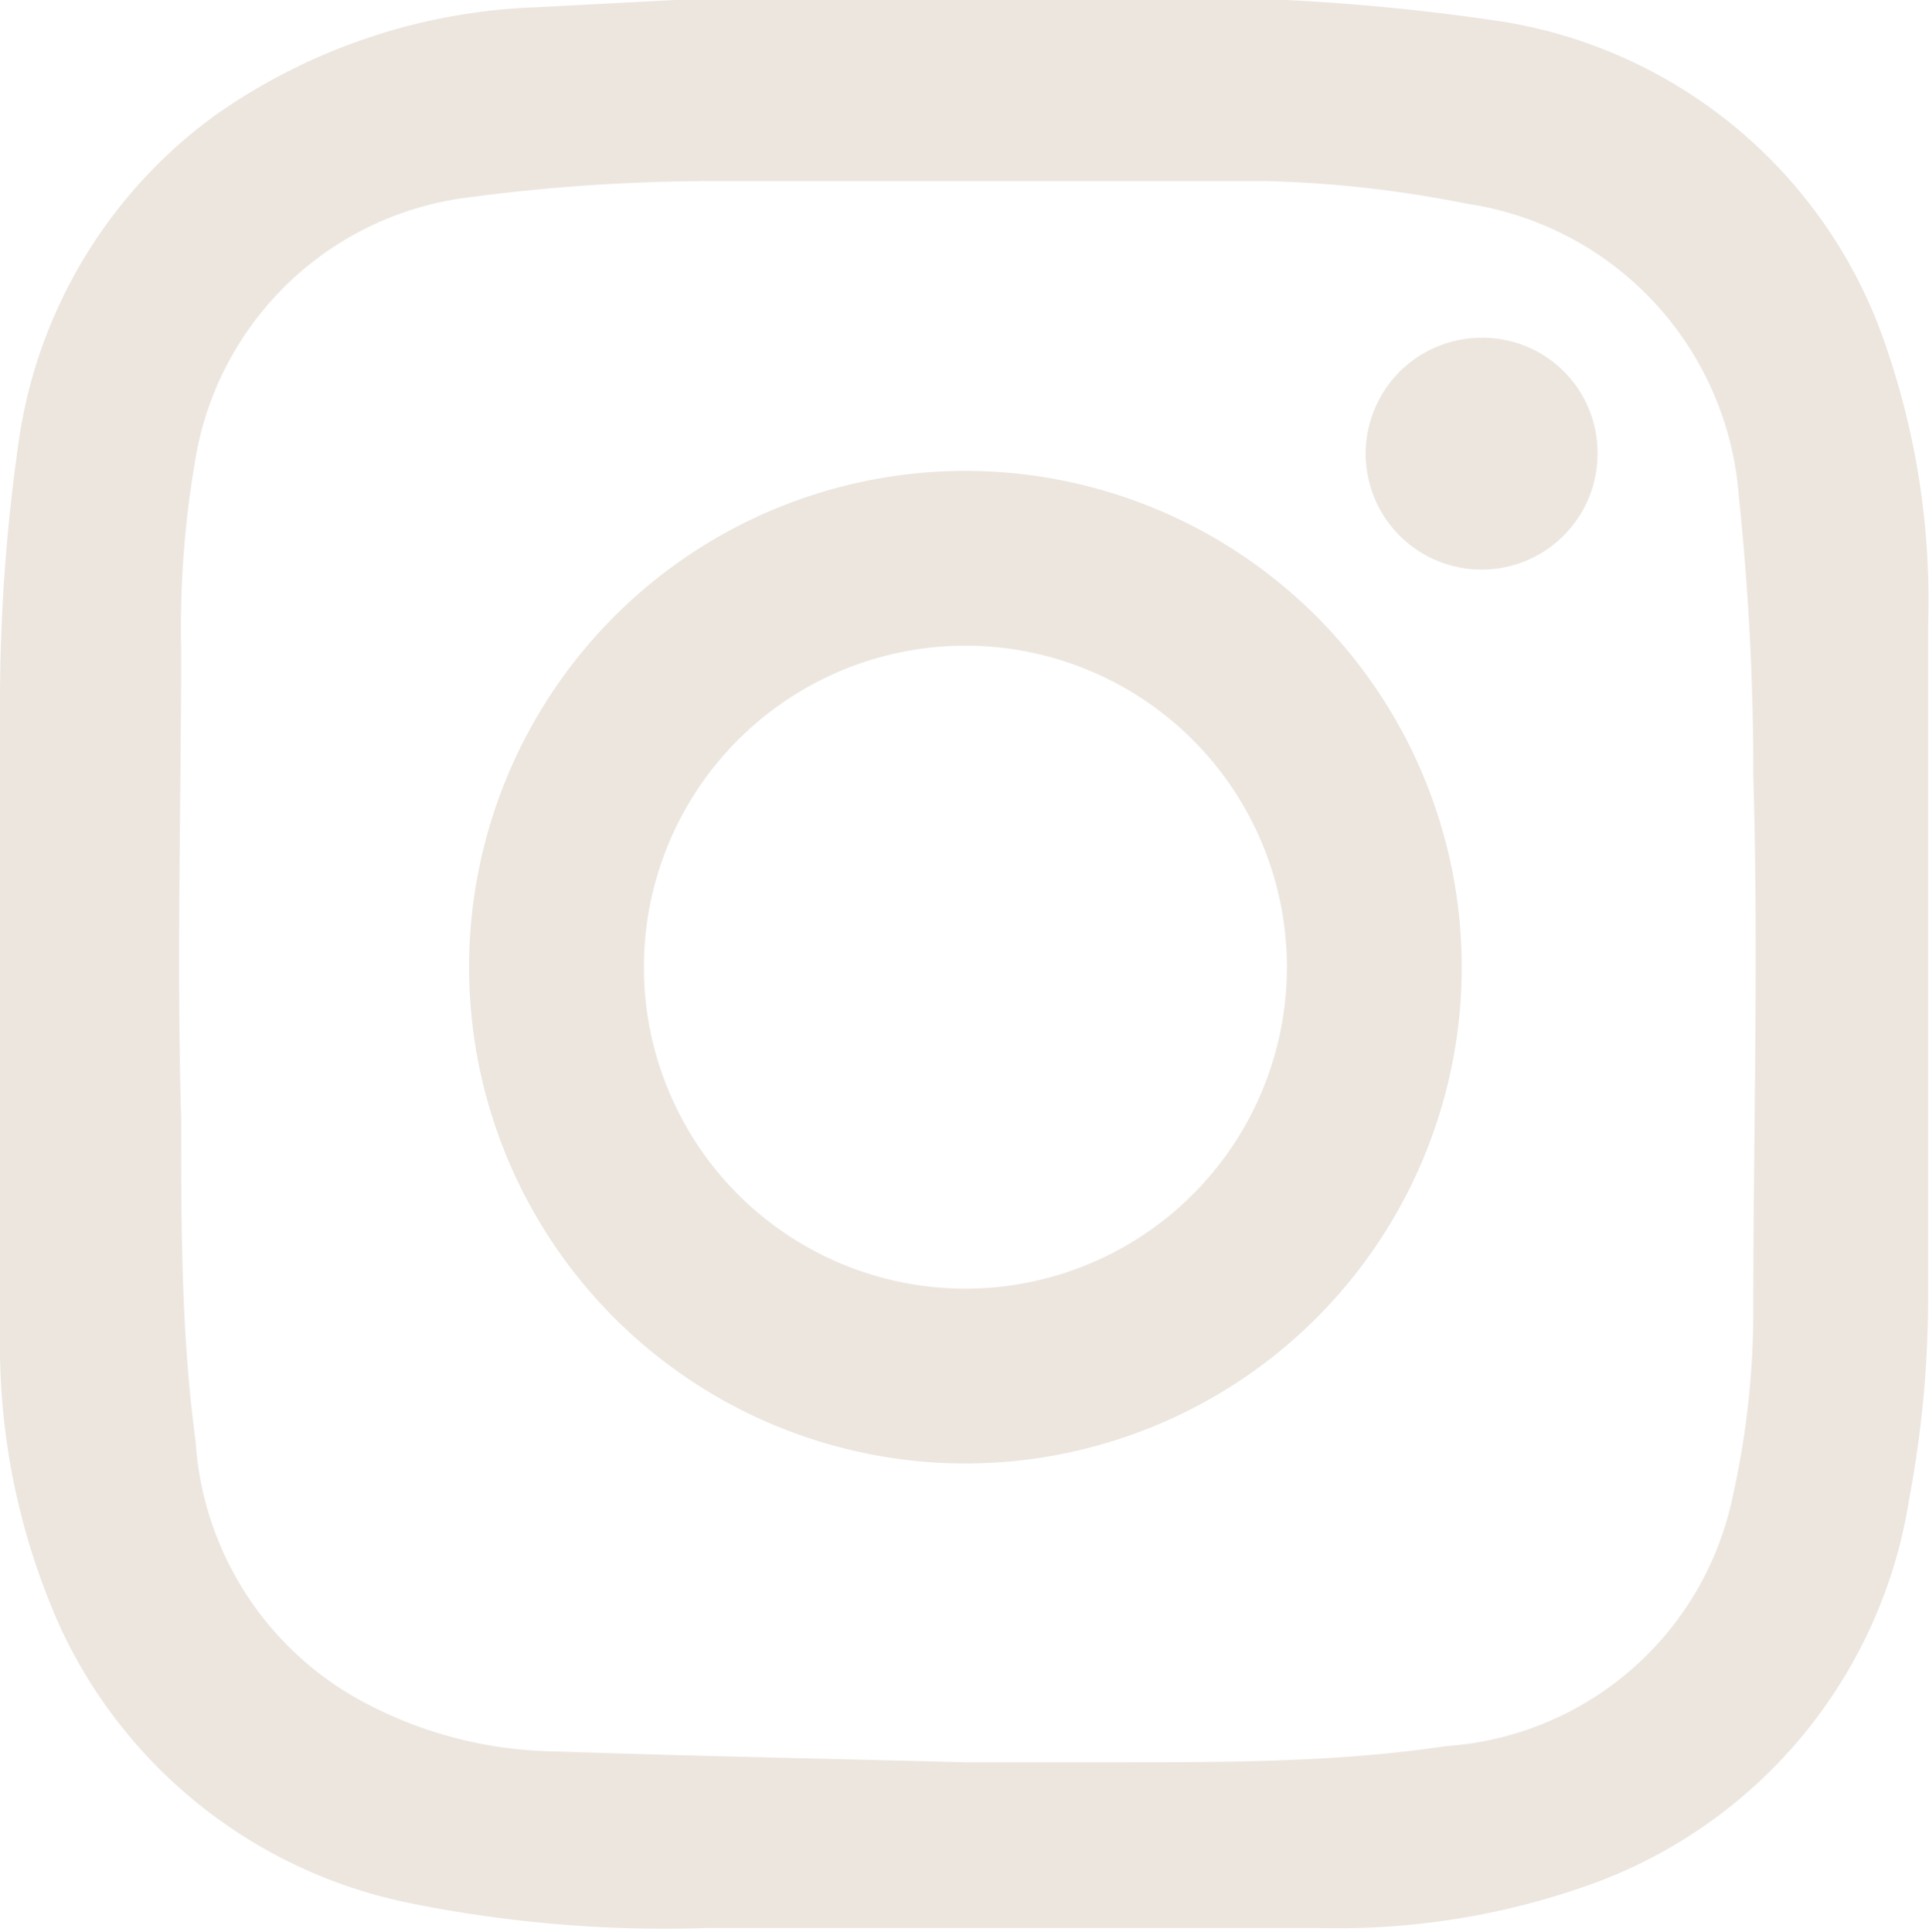 <svg xmlns="http://www.w3.org/2000/svg" viewBox="0 0 21.3 21.33"><defs><style>.cls-1{fill:#ece6df;}</style></defs><g id="Layer_2" data-name="Layer 2"><g id="Layer_1-2" data-name="Layer 1"><path class="cls-1" d="M7.45,0h6.38l.37,0a23.78,23.78,0,0,1,2.4.24A5.37,5.37,0,0,1,20.85,3.9a8.56,8.56,0,0,1,.44,3c0,2.45,0,4.9,0,7.34a12,12,0,0,1-.21,2.32,5.41,5.41,0,0,1-3.52,4.25,8.26,8.26,0,0,1-3,.48c-2.25,0-4.5,0-6.75,0a14.15,14.15,0,0,1-3.31-.28A5.44,5.44,0,0,1,.68,18,7.6,7.6,0,0,1,0,14.75c0-2.31,0-4.62,0-6.92a20.23,20.23,0,0,1,.2-2.91A5.4,5.4,0,0,1,2.38,1.27,6.56,6.56,0,0,1,5.92.08Zm3.21,19.46v0c.56,0,1.13,0,1.69,0,1.21,0,2.43,0,3.63-.18a3.47,3.47,0,0,0,3.16-2.79,9.3,9.3,0,0,0,.22-2c0-2,.06-3.95,0-5.92a28.93,28.93,0,0,0-.16-3.09,3.53,3.53,0,0,0-3-3.23A12.84,12.84,0,0,0,14,2q-3,0-6,0a20.48,20.48,0,0,0-2.83.18A3.49,3.49,0,0,0,2.17,5,10.91,10.91,0,0,0,2,7.17c0,1.72-.05,3.45,0,5.17,0,1.19,0,2.39.16,3.58a3.52,3.52,0,0,0,1.79,2.84,4.61,4.61,0,0,0,2.18.58C7.59,19.39,9.12,19.42,10.66,19.46Z"/><path class="cls-1" d="M5.18,10.68a5.48,5.48,0,1,1,5.49,5.48A5.48,5.48,0,0,1,5.18,10.68Zm1.93,0a3.55,3.55,0,1,0,3.55-3.55A3.55,3.55,0,0,0,7.11,10.67Z"/><path class="cls-1" d="M17.64,5a1.28,1.28,0,1,1-1.3-1.27A1.27,1.27,0,0,1,17.64,5Z"/></g></g></svg>
